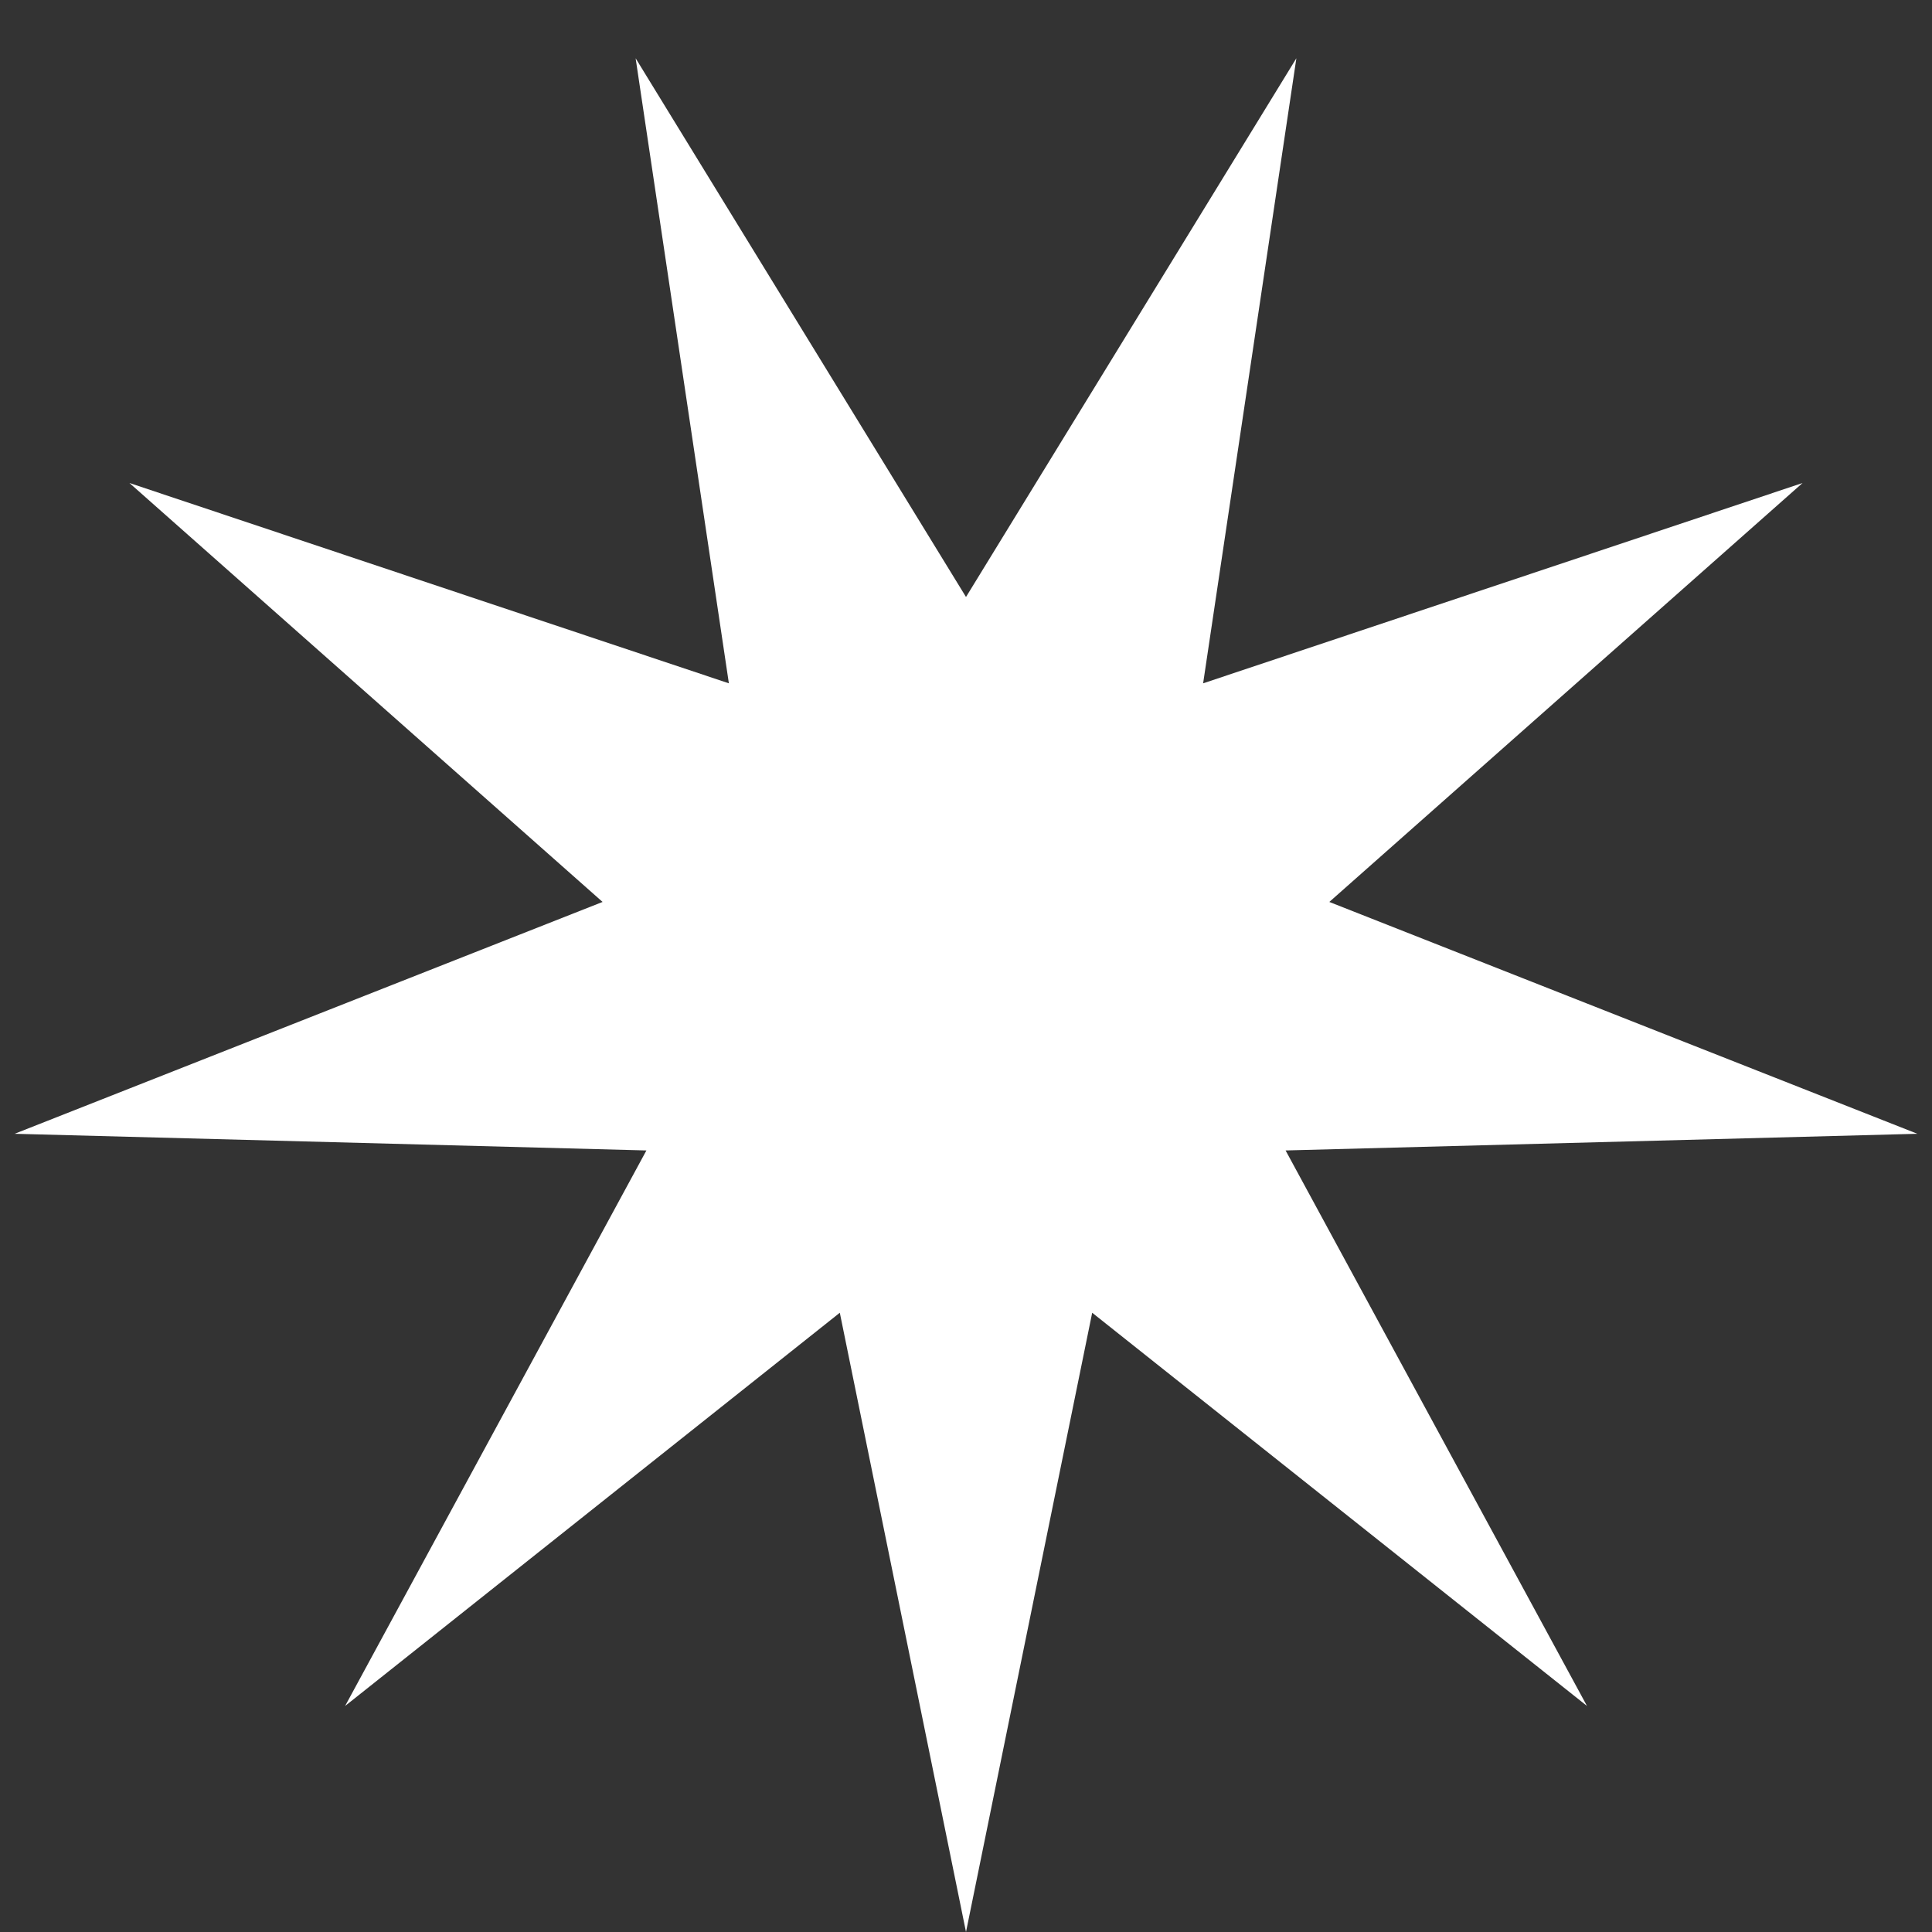 <?xml version="1.0" encoding="UTF-8"?> <svg xmlns="http://www.w3.org/2000/svg" width="19" height="19" viewBox="0 0 19 19" fill="none"><rect x="0" y="0" width="19" height="19" fill="#333333" stroke="none"/><path d="M9.5 19L8.259 12.91L3.394 16.777L6.357 11.314L0.144 11.15L5.926 8.87L1.273 4.75L7.168 6.72L6.251 0.573L9.5 5.871L12.749 0.573L11.832 6.72L17.727 4.75L13.073 8.87L18.856 11.15L12.643 11.314L15.607 16.777L10.741 12.91L9.5 19Z" fill="white"></path></svg> 